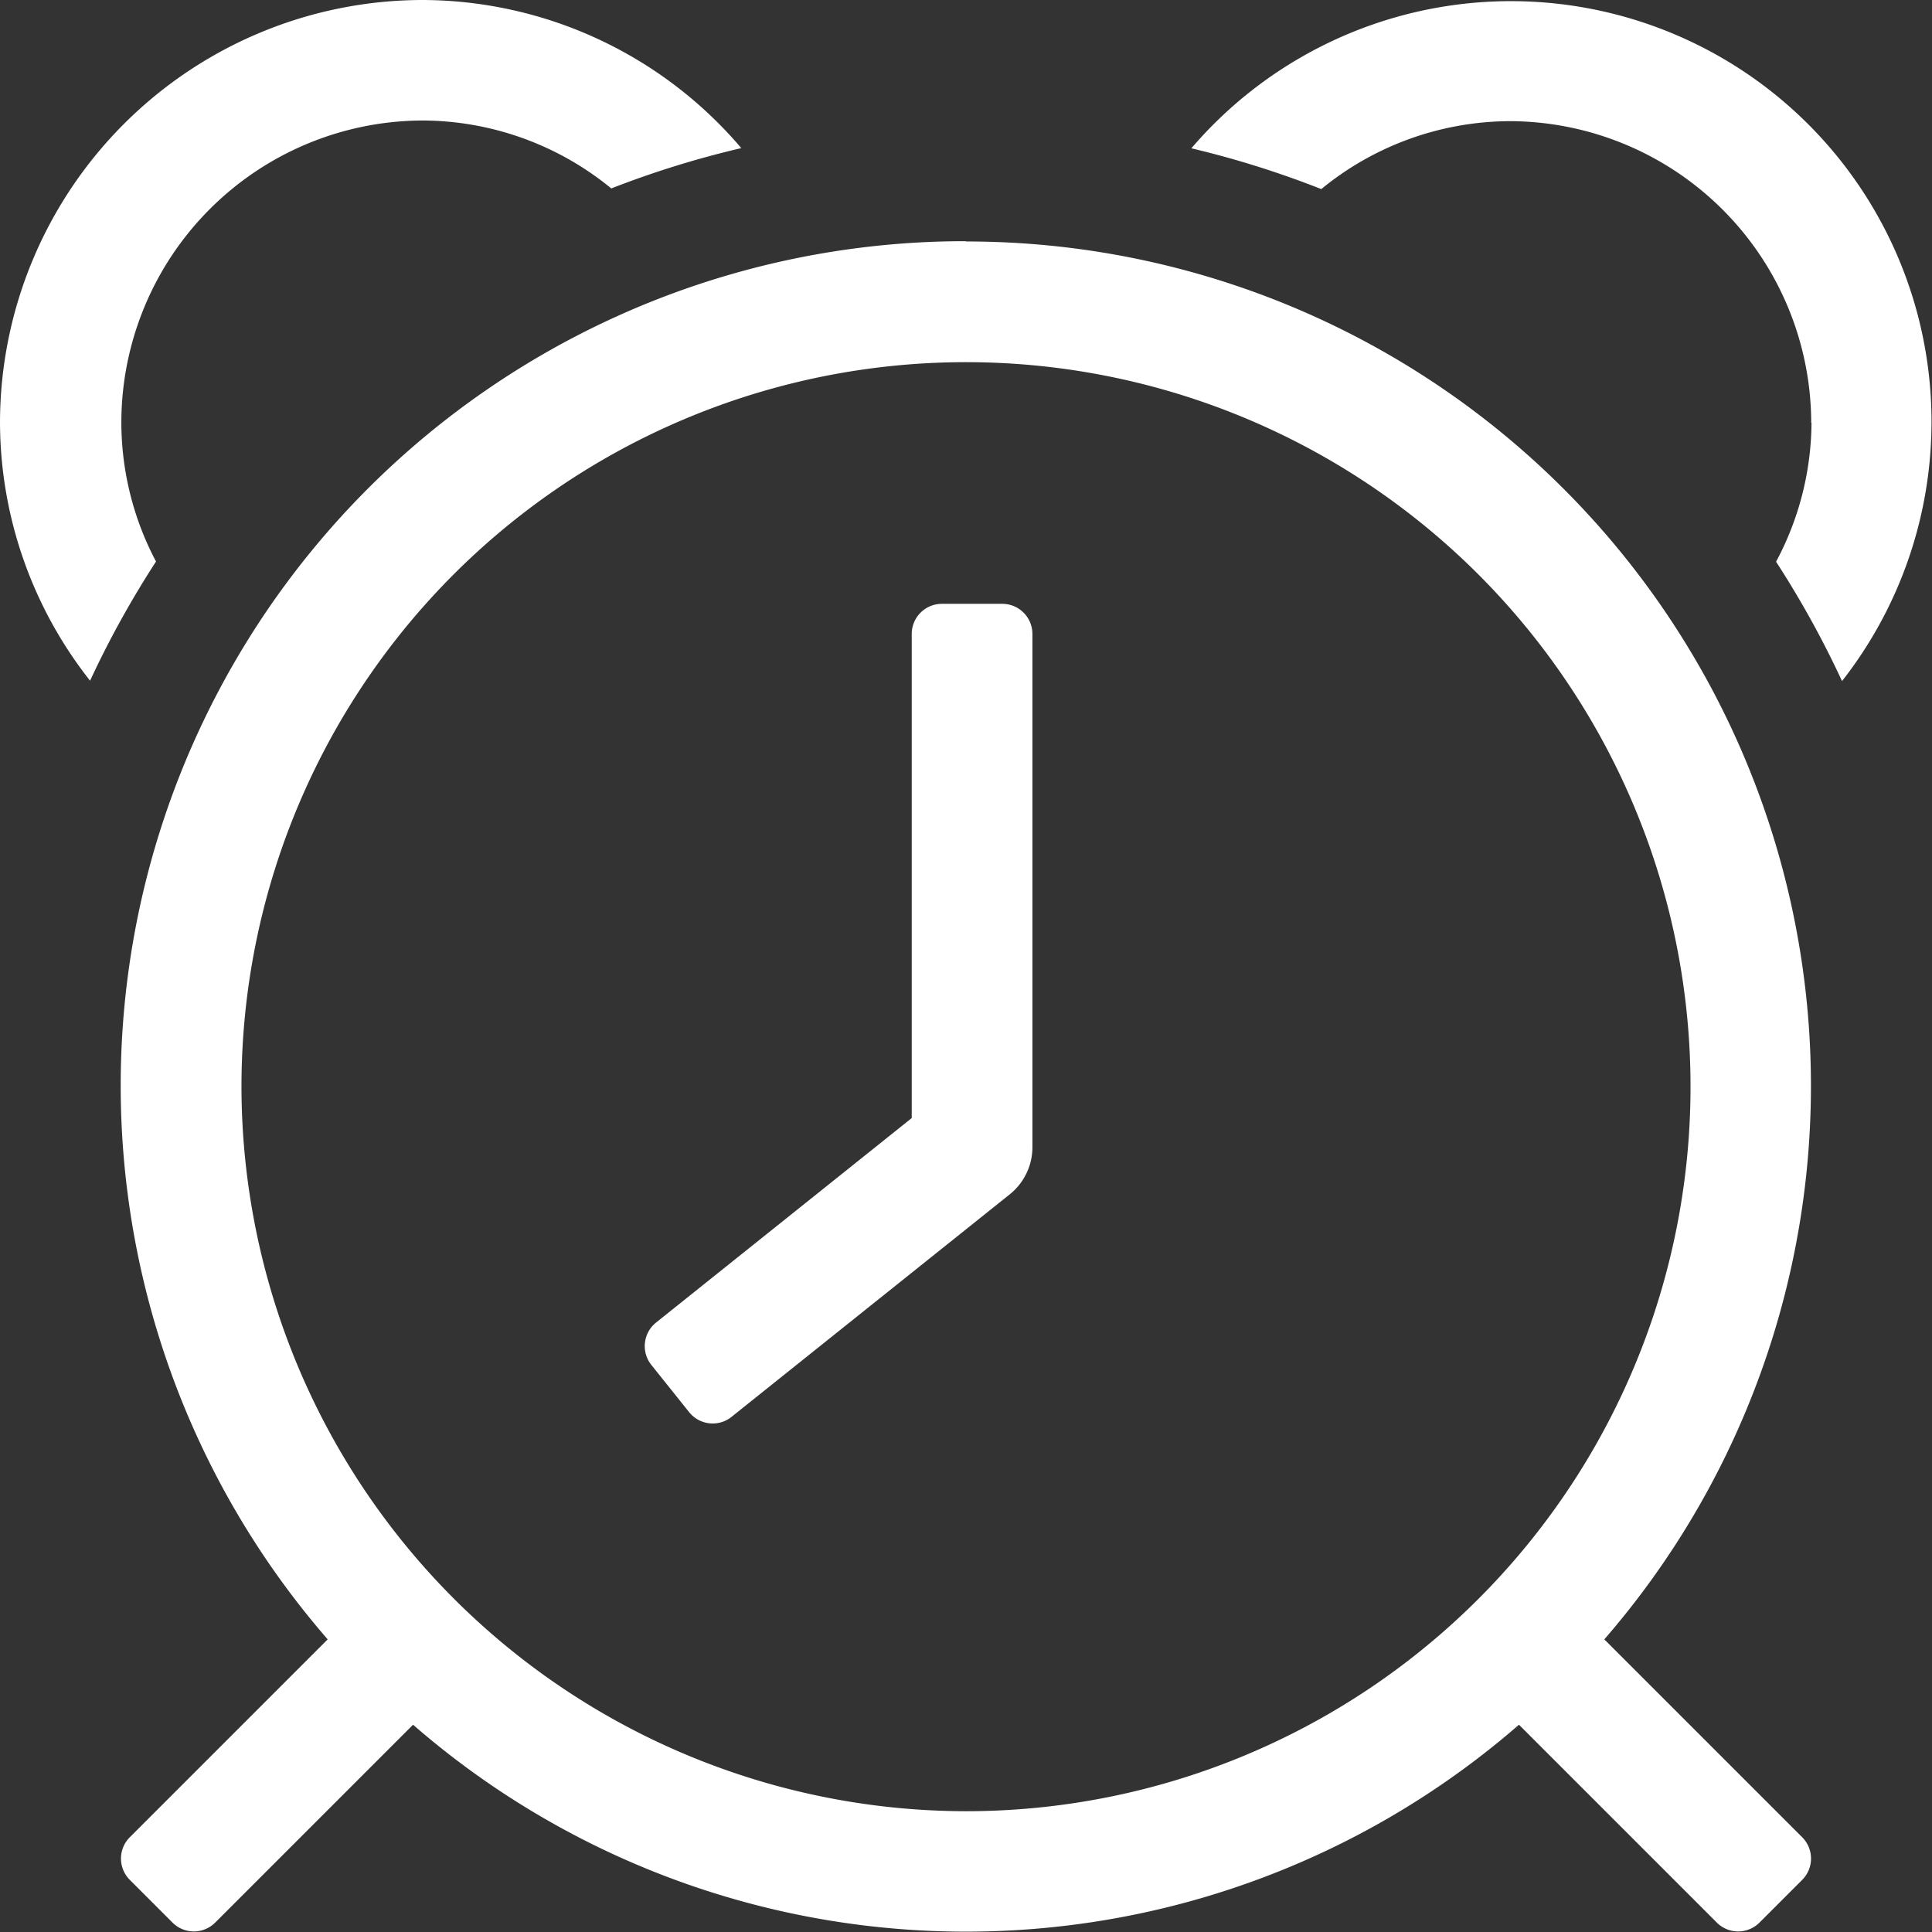 <svg xmlns="http://www.w3.org/2000/svg" width="20.506" height="20.506" viewBox="0 0 20.506 20.506">
  <rect x="0" y="0" width="20.506" height="20.506" fill="#333333" stroke="none"/>
  <path id="alarm-clock-light" d="M19.224,4.486a3.208,3.208,0,0,0-3.2-3.2,3.173,3.173,0,0,0-2,.721,10.142,10.142,0,0,0-1.379-.433,4.464,4.464,0,0,1,6.906,5.655,10.251,10.251,0,0,0-.7-1.267,3.162,3.162,0,0,0,.376-1.472ZM4.486,0A4.456,4.456,0,0,1,7.868,1.572,10.142,10.142,0,0,0,6.488,2a3.173,3.173,0,0,0-2-.721,3.208,3.208,0,0,0-3.2,3.2A3.162,3.162,0,0,0,1.656,5.96a10.251,10.251,0,0,0-.7,1.265A4.443,4.443,0,0,1,0,4.486,4.491,4.491,0,0,1,4.486,0Zm5.767,2.563A8.963,8.963,0,0,1,17.028,17.4l2.1,2.1a.32.32,0,0,1,0,.453l-.453.453a.32.32,0,0,1-.453,0l-2.1-2.1a8.94,8.94,0,0,1-11.738,0l-2.1,2.1a.32.32,0,0,1-.453,0l-.453-.453a.32.32,0,0,1,0-.453l2.1-2.1a8.962,8.962,0,0,1,6.774-14.84Zm0,16.661a7.69,7.69,0,1,0-7.69-7.69A7.7,7.7,0,0,0,10.253,19.224Zm-.576-7.357V6.729a.32.32,0,0,1,.32-.32h.641a.32.32,0,0,1,.32.32v5.447a.641.641,0,0,1-.24.5L7.765,15.038a.32.32,0,0,1-.451-.05l-.4-.5a.32.32,0,0,1,.05-.451Z" fill="#fff"/>
</svg>
